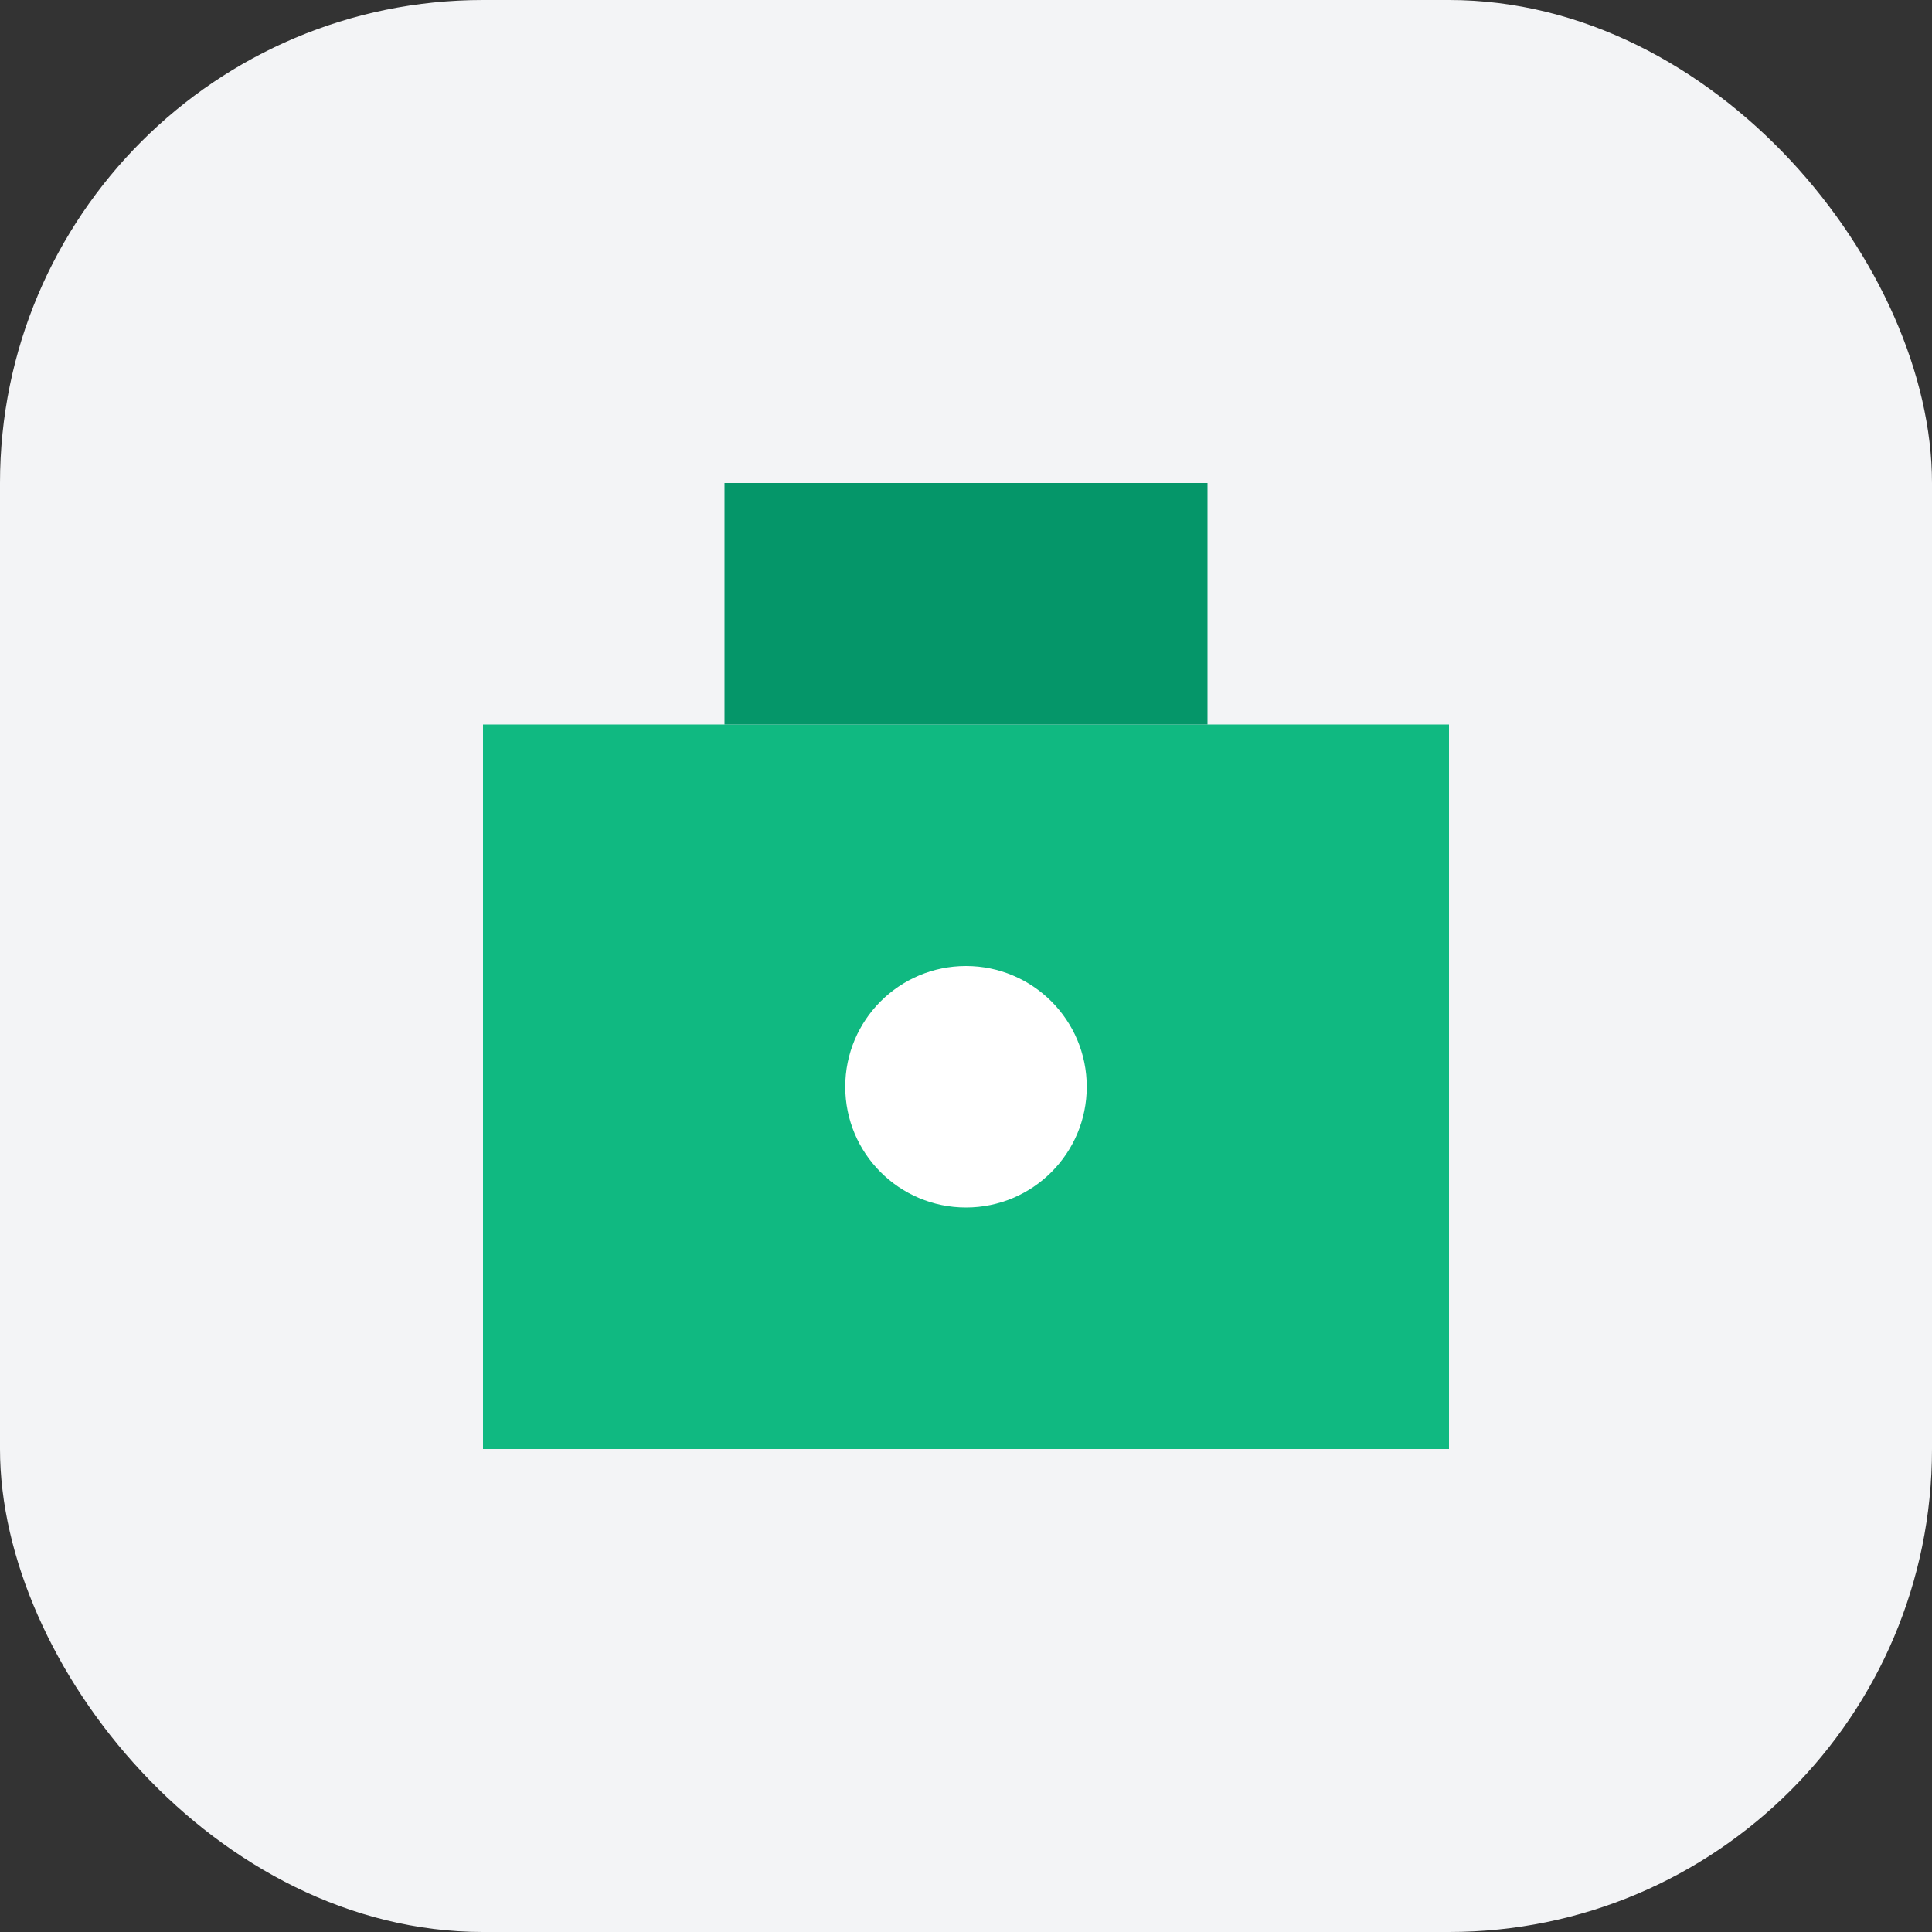 <svg width="32" height="32" viewBox="0 0 32 32" fill="none" xmlns="http://www.w3.org/2000/svg">
<rect x="0" y="0" width="32" height="32" fill="#333333" stroke="none"/>
<rect width="32" height="32" rx="8" fill="#f3f4f6"/>
<path d="M8 12h16v12H8V12z" fill="#10b981"/>
<path d="M12 8h8v4h-8V8z" fill="#059669"/>
<circle cx="16" cy="18" r="2" fill="white"/>
</svg>
